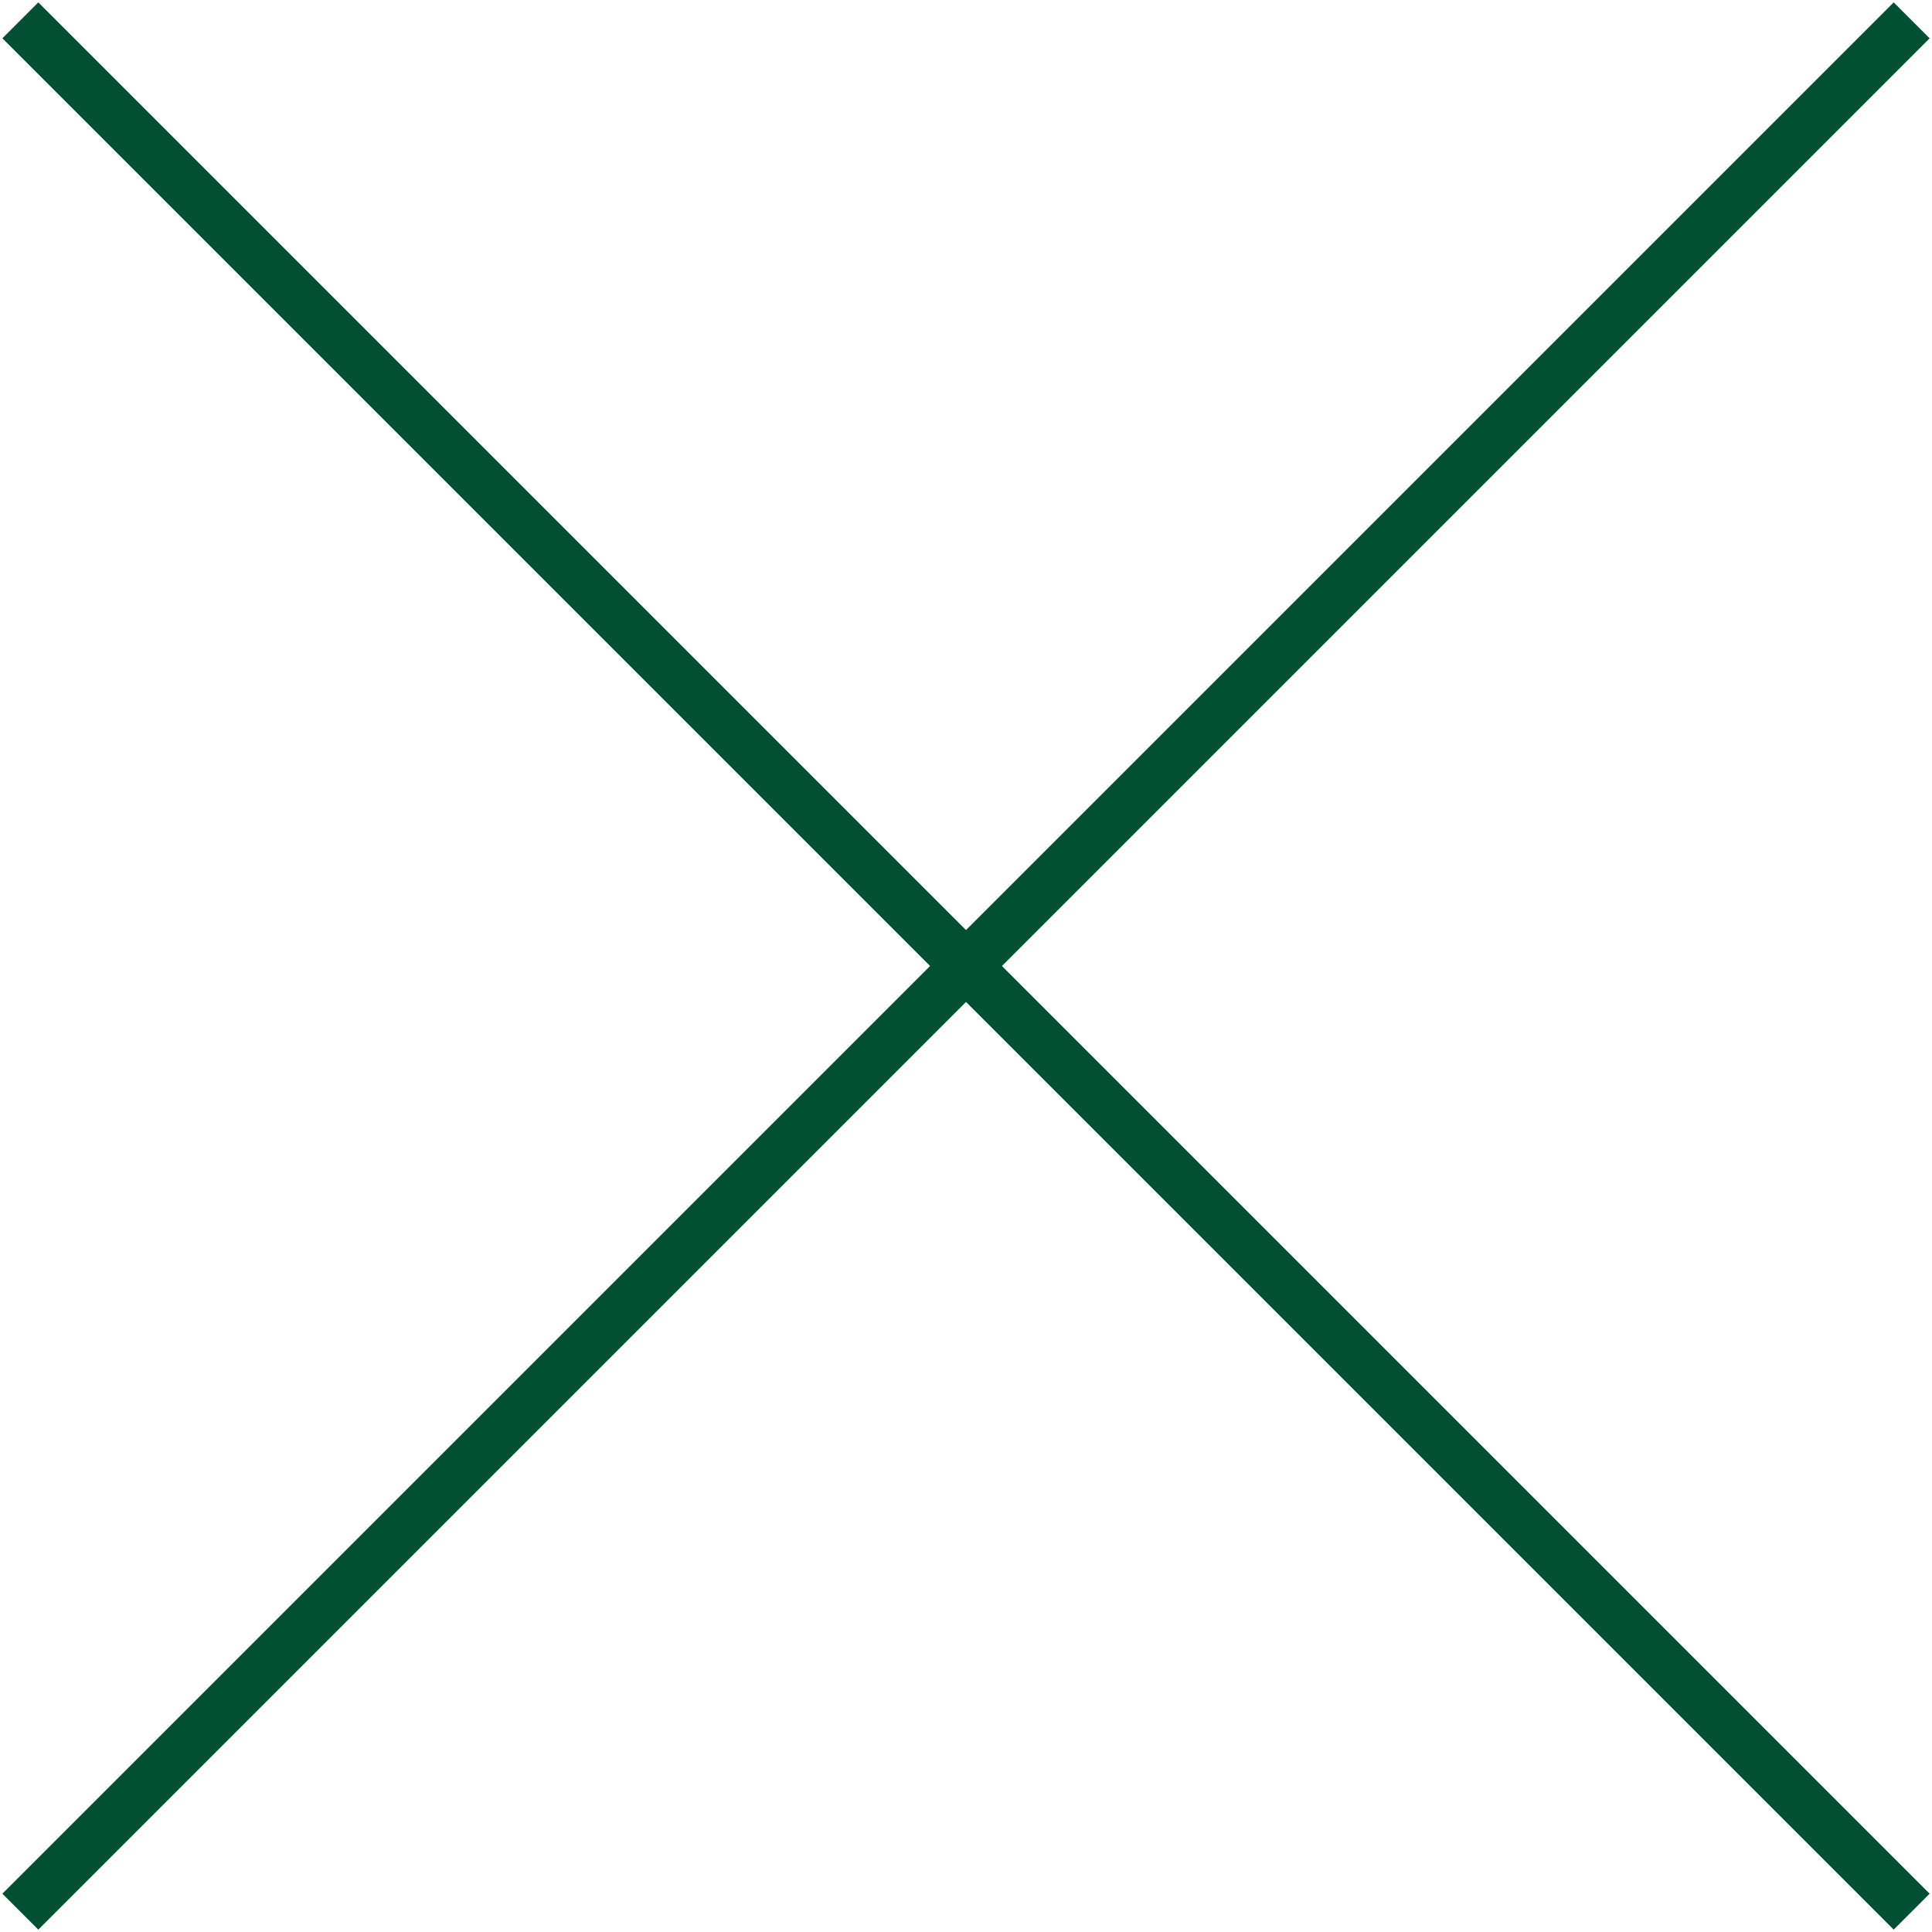 <?xml version="1.0" encoding="UTF-8"?>
<svg id="icon_modal_close" data-name="icon modal close" xmlns="http://www.w3.org/2000/svg" width="38" height="38" viewBox="0 0 38 38">
  <defs>
    <style>
      .cls-1 {
        fill: none;
        stroke: #015033;
      }
    </style>
  </defs>
  <g id="item-close-icon">
    <g id="item-close-icon-2">
      <g id="_グループ_140" data-name=" グループ 140">
        <line id="_線_16" data-name=" 線 16" class="cls-1" x1=".4" y1=".4" x2="37.6" y2="37.6"/>
        <line id="_線_17" data-name=" 線 17" class="cls-1" x1="37.6" y1=".4" x2=".4" y2="37.6"/>
      </g>
    </g>
  </g>
</svg>